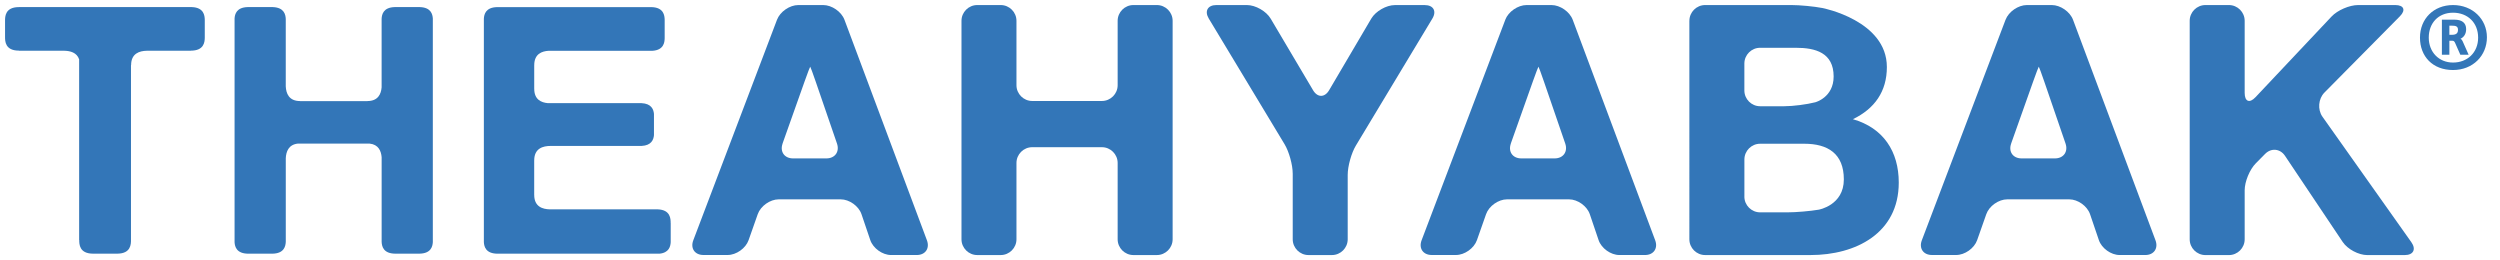 <?xml version="1.0" encoding="UTF-8"?> <svg xmlns="http://www.w3.org/2000/svg" id="Layer_1" version="1.1" viewBox="0 0 990 103"><defs><style> .st0 { fill: #3376b8; } </style></defs><g><path class="st0" d="M380.75,8.24c0-3.43,2.81-6.24,6.24-6.24h9.29c3.43,0,6.24,2.81,6.24,6.24v25.51c0,3.43,2.81,6.24,6.24,6.24h27.59c3.43,0,6.24-2.81,6.24-6.24V8.24c0-3.43,2.81-6.24,6.24-6.24h9.29c3.43,0,6.24,2.81,6.24,6.24v86.52c0,3.43-2.81,6.24-6.24,6.24h-9.29c-3.43,0-6.24-2.81-6.24-6.24v-30.23c0-3.43-2.81-6.24-6.24-6.24h-27.59c-3.43,0-6.24,2.81-6.24,6.24v30.23c0,3.43-2.81,6.24-6.24,6.24h-9.29c-3.43,0-6.24-2.81-6.24-6.24V8.24Z"></path><path class="st0" d="M511.91,68.69c0-3.43-1.45-8.64-3.22-11.58l-30.02-49.77c-1.77-2.94-.41-5.34,3.02-5.34h12.07c3.43,0,7.67,2.42,9.42,5.37l16.8,28.37c1.75,2.95,4.6,2.95,6.34,0l16.69-28.35c1.74-2.96,5.97-5.38,9.4-5.38h11.79c3.43,0,4.79,2.41,3.02,5.34l-30.31,50.32c-1.77,2.94-3.22,8.15-3.22,11.58v25.51c0,3.43-2.81,6.24-6.24,6.24h-9.29c-3.43,0-6.24-2.81-6.24-6.24v-26.07Z"></path><path class="st0" d="M596.08,7.83c1.22-3.21,5.02-5.83,8.45-5.83h9.85c3.43,0,7.22,2.63,8.42,5.84l32.65,87.31c1.2,3.21-.62,5.84-4.05,5.84h-10.12c-3.43,0-7.14-2.66-8.24-5.91l-3.47-10.23c-1.1-3.25-4.81-5.91-8.24-5.91h-24.54c-3.43,0-7.17,2.65-8.31,5.88l-3.62,10.28c-1.14,3.24-4.88,5.88-8.31,5.88h-9.57c-3.43,0-5.24-2.62-4.03-5.83l33.15-87.33ZM598.3,56.85c-1.15,3.23.72,5.88,4.15,5.88h13.17c3.43,0,5.33-2.66,4.21-5.9l-8.43-24.53c-1.12-3.24-2.09-5.9-2.17-5.9s-1.08,2.65-2.23,5.88l-8.72,24.57Z"></path><path class="st0" d="M669,8.24c0-3.43,2.81-6.24,6.24-6.24h34.11c3.43,0,8.99.53,12.36,1.18,0,0,25.49,4.92,25.49,23.36,0,9.71-4.85,16.5-13.45,20.66,12.06,3.47,18.16,12.76,18.16,25.1,0,20.1-17.06,28.7-34.94,28.7h-41.74c-3.43,0-6.24-2.81-6.24-6.24V8.24ZM690.77,35.83c0,3.43,2.81,6.24,6.24,6.24h9.57c3.43,0,8.95-.71,12.27-1.57,0,0,7.27-1.89,7.27-10.21,0-9.43-7.21-11.37-14.97-11.37h-14.14c-3.43,0-6.24,2.81-6.24,6.24v10.68ZM690.77,77.85c0,3.43,2.81,6.24,6.24,6.24h10.82c3.43,0,9-.48,12.39-1.06,0,0,9.94-1.71,9.94-11.97s-6.38-14.14-15.67-14.14h-17.47c-3.43,0-6.24,2.81-6.24,6.24v14.7Z"></path><path class="st0" d="M794.2,7.83c1.22-3.21,5.02-5.83,8.45-5.83h9.85c3.43,0,7.22,2.63,8.42,5.84l32.65,87.31c1.2,3.21-.62,5.84-4.05,5.84h-10.13c-3.43,0-7.14-2.66-8.24-5.91l-3.48-10.23c-1.1-3.25-4.81-5.91-8.24-5.91h-24.55c-3.43,0-7.17,2.65-8.31,5.88l-3.62,10.28c-1.14,3.24-4.88,5.88-8.31,5.88h-9.57c-3.43,0-5.24-2.62-4.02-5.83l33.15-87.33ZM796.42,56.85c-1.15,3.23.72,5.88,4.15,5.88h13.17c3.43,0,5.32-2.66,4.21-5.9l-8.42-24.53c-1.11-3.24-2.09-5.9-2.17-5.9s-1.08,2.65-2.23,5.88l-8.72,24.57Z"></path><path class="st0" d="M867.12,8.24c0-3.43,2.81-6.24,6.24-6.24h9.29c3.43,0,6.24,2.81,6.24,6.24v28.56c0,3.43,1.93,4.2,4.28,1.7l30.13-31.96c2.35-2.5,7.09-4.54,10.52-4.54h14.7c3.43,0,4.26,2,1.85,4.44l-29.91,30.23c-2.41,2.44-2.76,6.73-.78,9.53l35.22,49.72c1.98,2.8.8,5.09-2.63,5.09h-14.84c-3.43,0-7.8-2.33-9.71-5.18l-22.87-34.14c-1.91-2.85-5.45-3.19-7.86-.75l-3.71,3.75c-2.41,2.44-4.39,7.24-4.39,10.67v19.41c0,3.43-2.81,6.24-6.24,6.24h-9.29c-3.43,0-6.24-2.81-6.24-6.24V8.24Z"></path><path class="st0" d="M971.4,27.73c-8.09,0-13.09-5.4-13.09-12.83s5.4-12.9,13.09-12.9,13.42,5.53,13.42,12.77-5.53,12.96-13.42,12.96ZM971.4,5.03c-5.86,0-9.61,4.15-9.61,9.87s4.01,9.87,9.61,9.87,9.94-3.88,9.94-9.87-4.21-9.87-9.94-9.87ZM977.58,21.67h-3.29l-2.04-4.61c-.26-.59-.53-.92-1.05-.92h-1.25v5.53h-2.96V7.79h5c2.83,0,4.6,1.18,4.6,3.75,0,2.04-.99,3.22-2.24,3.82.46.2.72.66.86.99l2.37,5.33ZM971,13.78c1.51,0,2.37-.53,2.37-1.97s-.99-1.64-2.37-1.64h-1.05v3.62h1.05Z"></path></g><g><path class="st0" d="M307.69,7.83c1.22-3.21,5.02-5.83,8.45-5.83h9.85c3.43,0,7.22,2.63,8.42,5.84l32.65,87.31c1.2,3.22-.62,5.84-4.05,5.84h-10.13c-3.43,0-7.14-2.66-8.25-5.91l-3.47-10.23c-1.1-3.25-4.81-5.91-8.25-5.91h-24.54c-3.43,0-7.17,2.65-8.31,5.88l-3.62,10.28c-1.13,3.24-4.88,5.88-8.31,5.88h-9.56c-3.44,0-5.25-2.62-4.03-5.83L307.69,7.83ZM309.91,56.85c-1.15,3.23.73,5.88,4.15,5.88h13.17c3.43,0,5.33-2.66,4.21-5.9l-8.43-24.53c-1.11-3.24-2.09-5.9-2.17-5.9s-1.07,2.64-2.23,5.88l-8.72,24.57Z"></path><path class="st0" d="M166.28,2.81h-10.05c-4.42.15-5.03,2.89-5.11,4.65v27.14c-.22,2.65-1.42,5.42-5.67,5.42v.03h-26.6v-.03c-4.47,0-5.56-3.06-5.69-5.83V7.56c-.06-1.76-.62-4.59-5.12-4.75h-10.04c-4.3.15-5,2.73-5.11,4.5v88.64c.11,1.8.84,4.47,5.38,4.51h9.51c4.75-.04,5.32-2.97,5.39-4.76v-33.05c.12-2.57,1.08-5.41,4.81-5.79h28.36c3.54.36,4.58,2.92,4.79,5.38v33.55c.08,1.8.71,4.62,5.38,4.66h9.51c4.59-.04,5.28-2.77,5.38-4.57V7.36c-.1-1.76-.77-4.41-5.11-4.55"></path><path class="st0" d="M75.97,2.81H7.5c-5.5,0-5.5,3.8-5.5,5.42v6.41c0,1.62,0,5.41,5.5,5.41v.05h18.02c2.3.05,4.91.7,5.82,3.4v71.54h.04c0,1.61,0,5.36,5.4,5.41h9.7c5.39-.05,5.39-3.81,5.39-5.41V25.8h.05c0-4.65,3.32-5.64,6.17-5.7h17.5v-.04c5.12,0,5.47-3.29,5.5-5.05v-7.17c-.03-1.71-.37-4.87-5.13-5.03"></path><path class="st0" d="M265.58,88.3c0-1.58-.01-5.23-5.15-5.4h-42.68c-2.86-.05-6.2-1.03-6.2-5.71h-.01v-13.69h.01c0-4.81,3.55-5.71,6.46-5.71h36.05c3.96-.2,4.75-2.54,4.91-4.27v-8.41c-.16-1.74-.96-4.09-4.97-4.27h-37.09c-2.63-.24-5.35-1.45-5.35-5.66h-.01v-9.39h.01c0-4.41,2.99-5.53,5.73-5.68h41.13c4.41-.3,4.77-3.31,4.79-4.99v-7.29c-.03-1.72-.39-4.85-5.12-5.01h-61.37c-4.36.15-5.02,2.81-5.11,4.58v88.47c.09,1.8.77,4.55,5.38,4.59h64.16c3.8-.38,4.36-2.9,4.45-4.57v-7.59h0Z"></path></g></svg> 